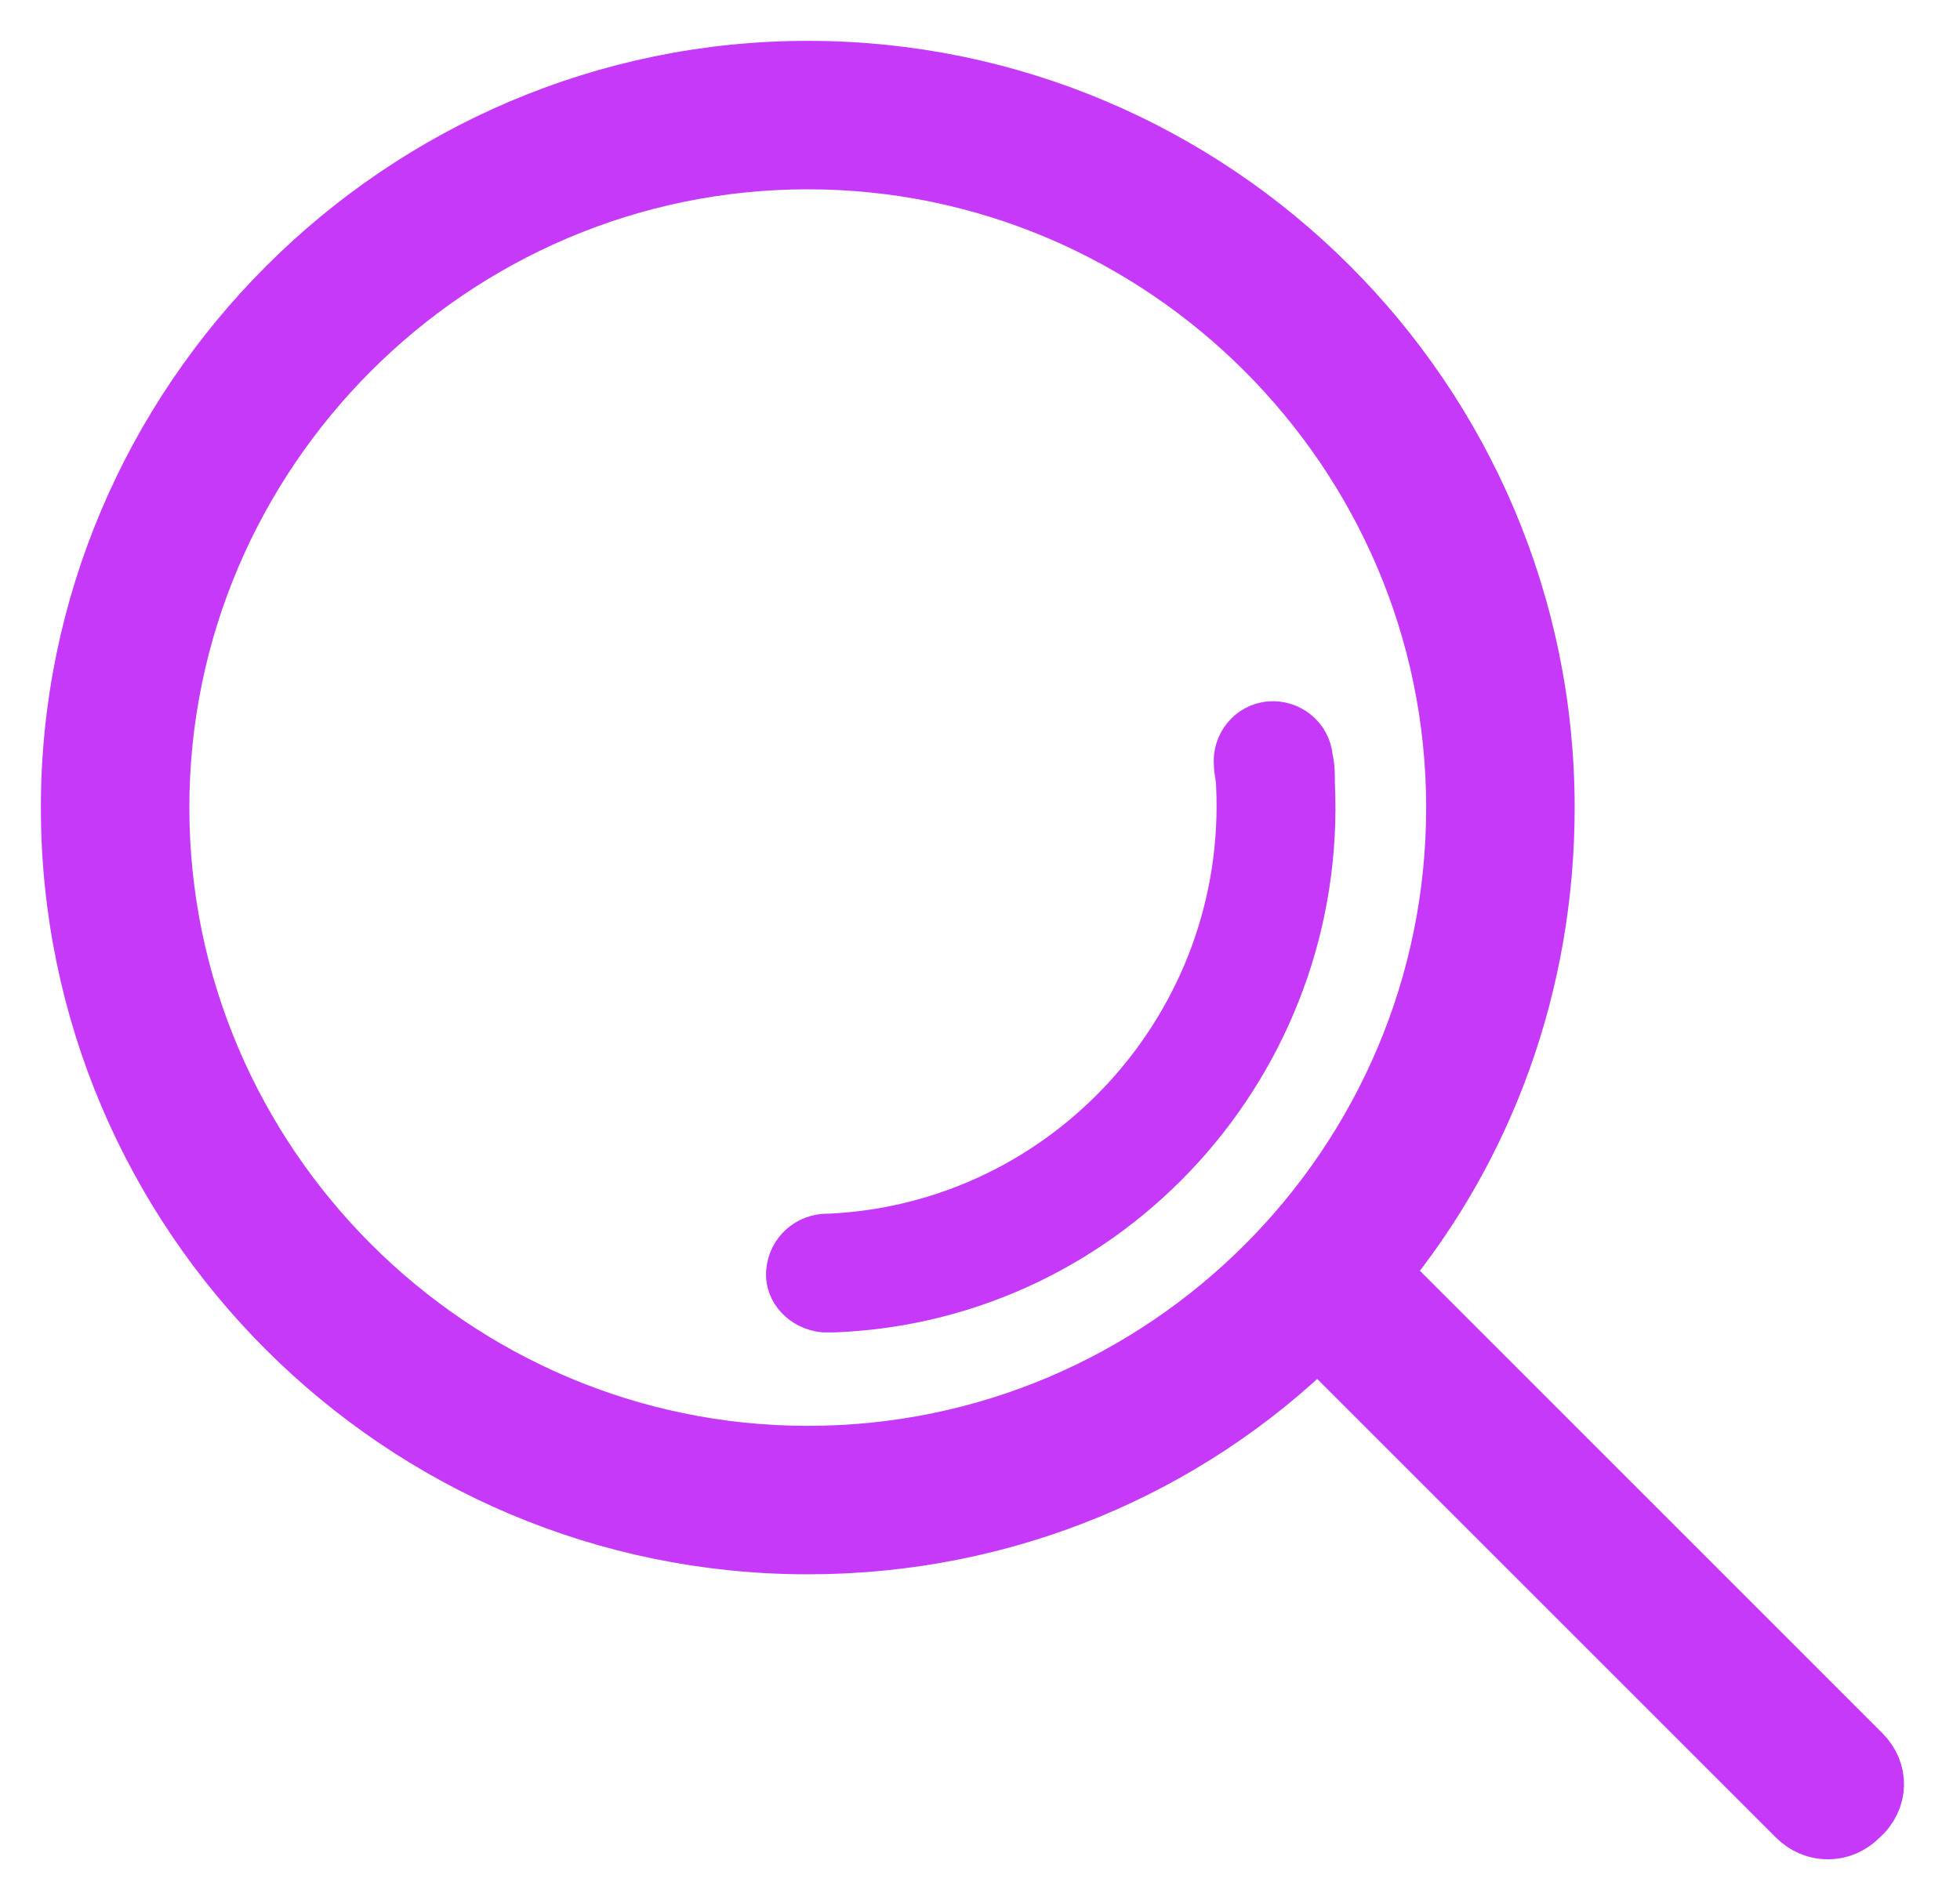 <?xml version="1.0" encoding="UTF-8"?>
<svg width="33px" height="32px" viewBox="0 0 33 32" version="1.1" xmlns="http://www.w3.org/2000/svg" xmlns:xlink="http://www.w3.org/1999/xlink">
    <!-- Generator: Sketch 63.1 (92452) - https://sketch.com -->
    <title>noun_Search_1890221</title>
    <desc>Created with Sketch.</desc>
    <g id="Page-1" stroke="none" stroke-width="1" fill="none" fill-rule="evenodd">
        <g id="noun_Search_1890221" transform="translate(1, 1)" fill="#C639F9" fill-rule="nonzero" stroke="#C639F9">
            <g id="Group">
                <path d="M21.225,12.188 C21.225,12.037 21.225,11.887 21.188,11.738 C21.15,11.325 20.775,11.025 20.363,11.062 C19.95,11.1 19.65,11.475 19.688,11.887 C19.688,12 19.725,12.113 19.725,12.225 C19.913,16.163 16.875,19.5 12.975,19.688 L12.938,19.688 C12.525,19.688 12.188,19.988 12.15,20.4 C12.113,20.812 12.45,21.15 12.863,21.188 C12.9,21.188 12.9,21.188 12.938,21.188 C12.975,21.188 13.012,21.188 13.05,21.188 C17.775,21 21.45,16.95 21.225,12.188 Z" id="Path" stroke-width="0.5"></path>
                <path d="M30.337,28.538 L22.238,20.438 C24,18.3 25.012,15.562 25.012,12.6 C25.012,5.737 19.425,0.188 12.6,0.188 C5.775,0.188 0.188,5.775 0.188,12.6 C0.188,19.462 5.775,25.012 12.6,25.012 C15.938,25.012 18.975,23.7 21.188,21.525 L29.25,29.587 C29.4,29.738 29.587,29.812 29.775,29.812 C29.962,29.812 30.15,29.738 30.3,29.587 C30.637,29.288 30.637,28.837 30.337,28.538 Z M12.6,23.512 C6.6,23.512 1.688,18.6 1.688,12.6 C1.688,6.6 6.6,1.688 12.6,1.688 C18.6,1.688 23.512,6.6 23.512,12.6 C23.512,18.6 18.637,23.512 12.6,23.512 Z" id="Shape"></path>
            </g>
        </g>
    </g>
</svg>